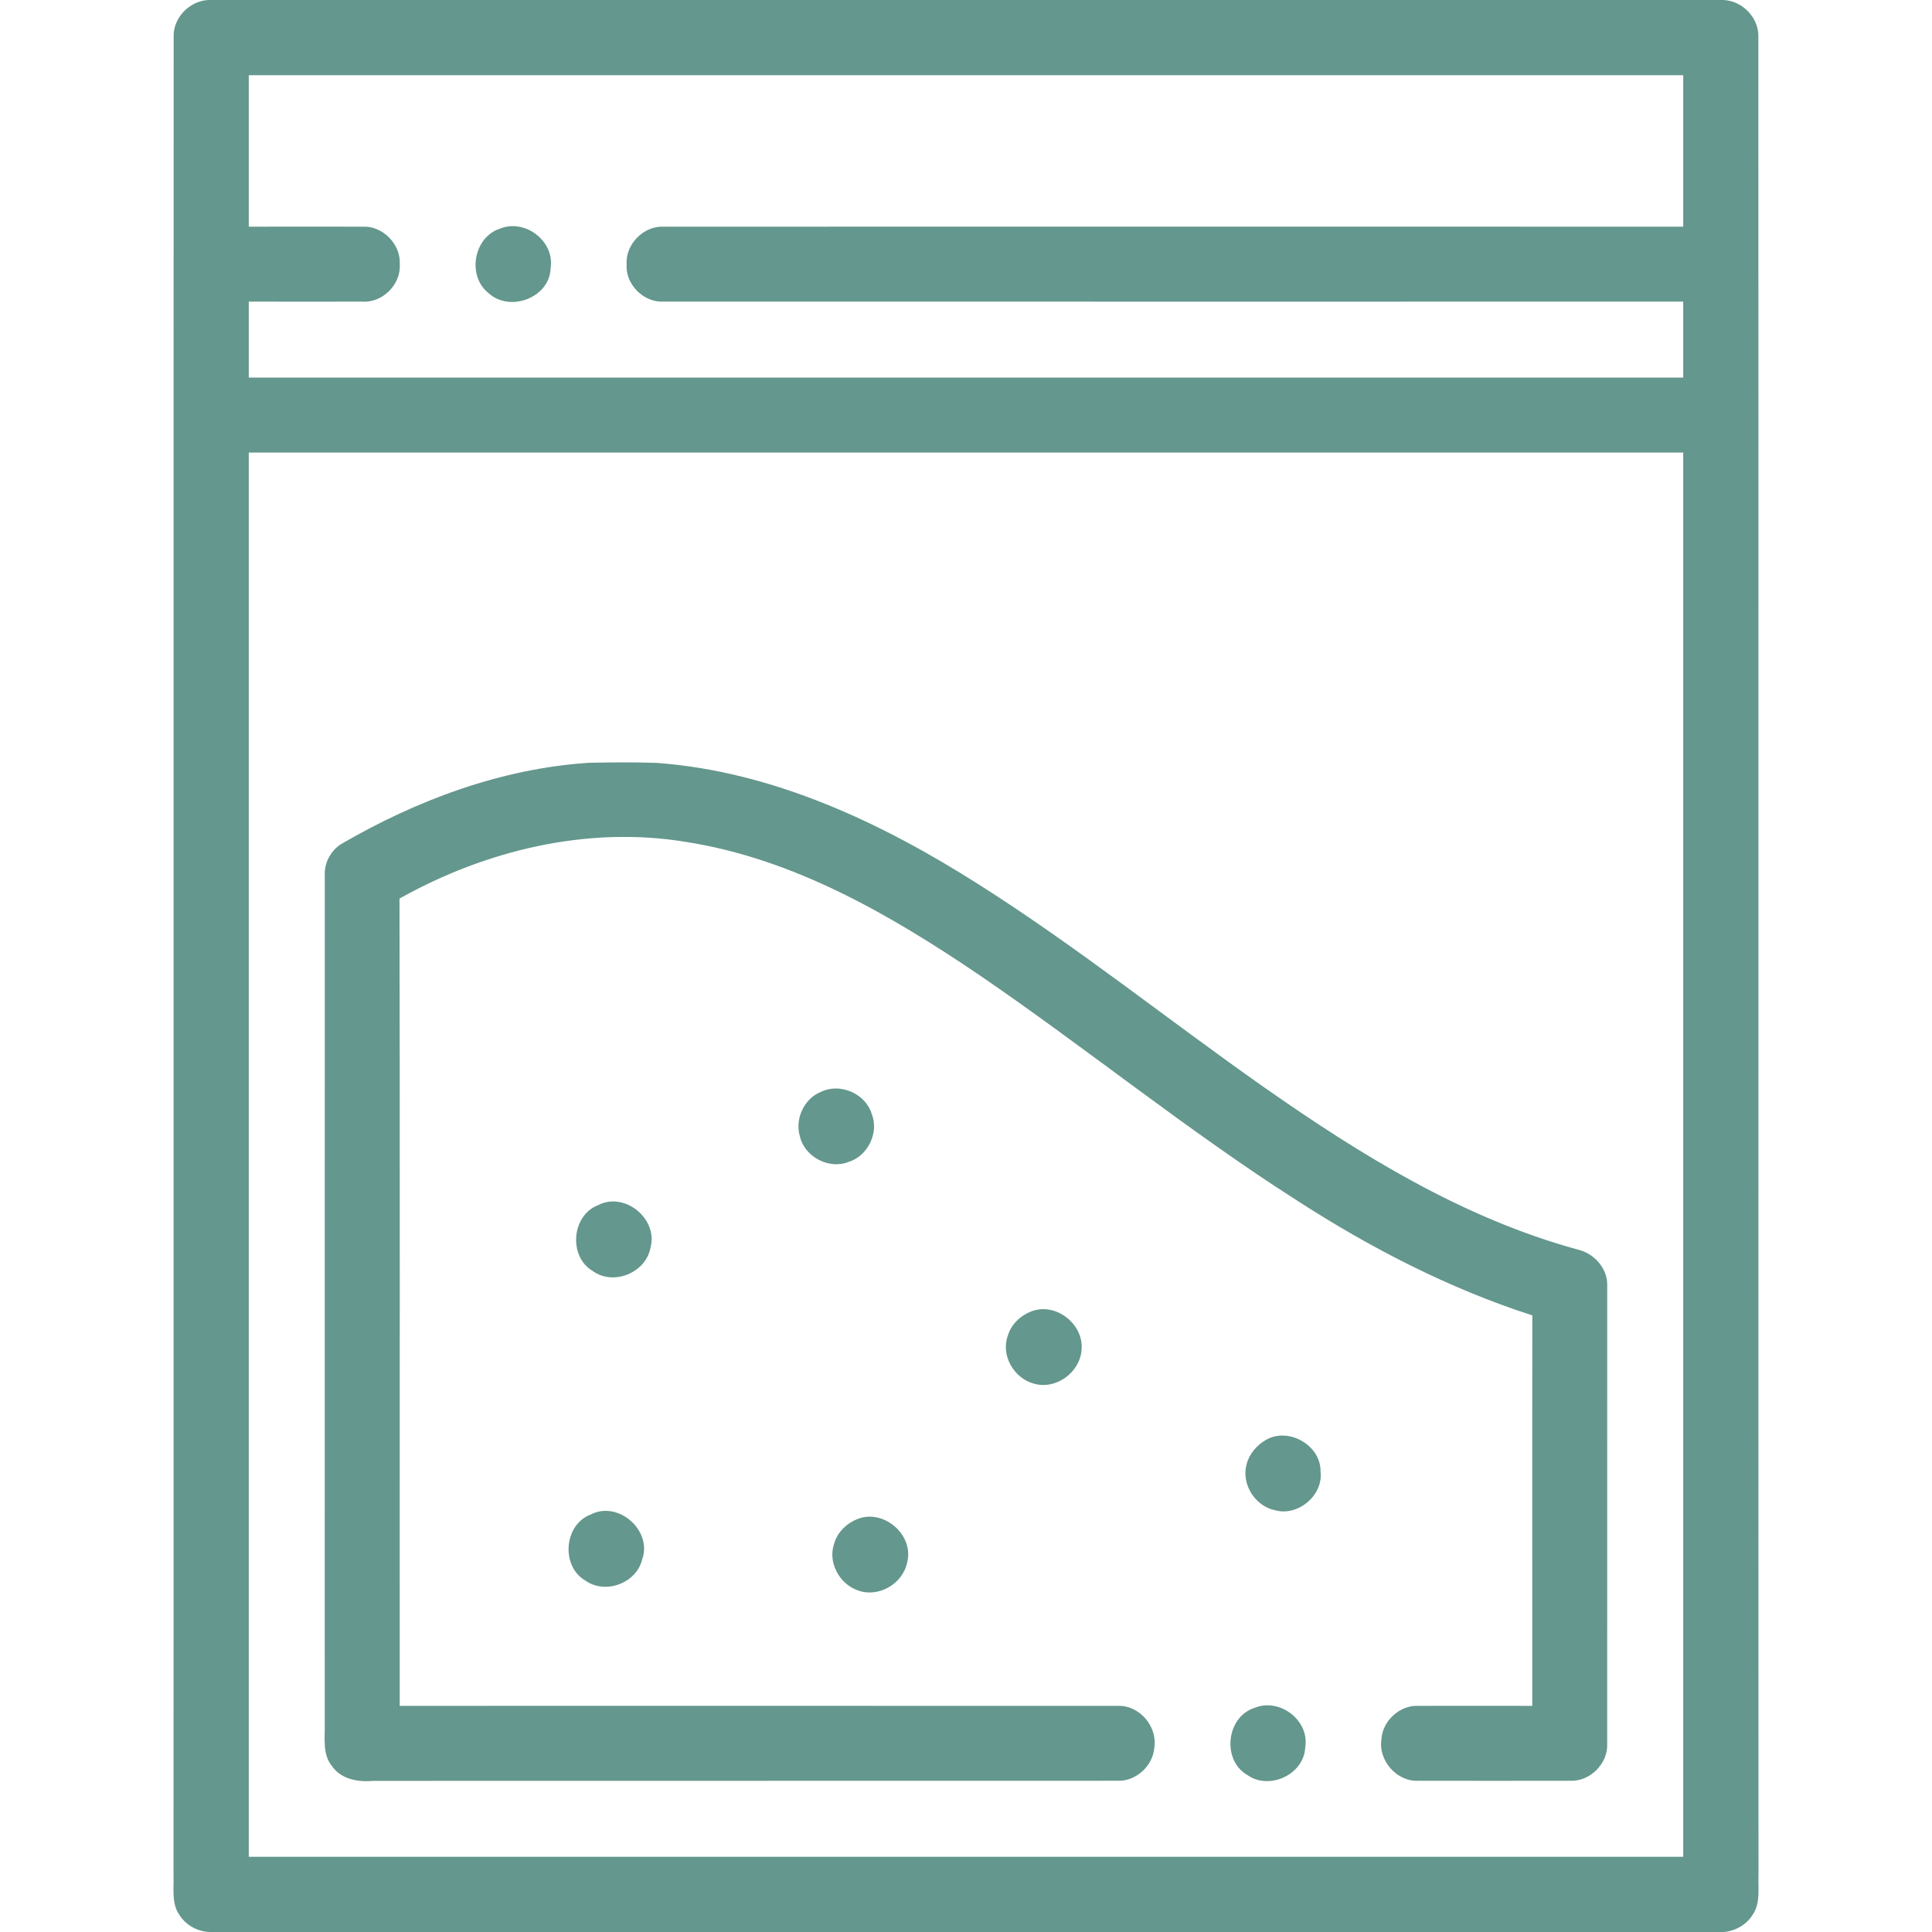 <?xml version="1.0" encoding="UTF-8"?> <svg xmlns="http://www.w3.org/2000/svg" width="512pt" height="512pt" viewBox="0 0 512 512" version="1.1"><g id="#64978dff"><path fill="#64978d" opacity="1.00" d=" M 55.22 0.00 L 456.71 0.00 C 461.76 0.19 466.20 4.78 465.98 9.88 C 466.04 172.25 465.96 334.62 466.02 496.98 C 465.89 500.49 466.58 504.41 464.44 507.48 C 462.79 510.10 459.87 511.75 456.80 512.00 L 55.33 512.00 C 52.21 511.81 49.23 510.14 47.55 507.49 C 45.41 504.43 46.11 500.51 45.98 497.00 C 46.04 334.64 45.96 172.27 46.02 9.91 C 45.77 4.81 50.18 0.23 55.22 0.00 M 65.93 19.93 C 65.93 33.31 65.93 46.69 65.93 60.07 C 75.96 60.08 85.99 60.04 96.02 60.07 C 101.34 59.75 106.24 64.67 105.94 69.98 C 106.34 75.34 101.35 80.34 95.99 79.93 C 85.97 79.96 75.95 79.92 65.93 79.93 C 65.93 86.64 65.93 93.35 65.93 100.07 C 192.64 100.07 319.36 100.07 446.07 100.07 C 446.06 93.36 446.06 86.64 446.07 79.93 C 356.01 79.93 265.95 79.95 175.90 79.92 C 170.57 80.28 165.64 75.29 166.06 69.97 C 165.76 64.67 170.64 59.76 175.95 60.07 C 265.99 60.05 356.03 60.07 446.07 60.07 C 446.06 46.69 446.06 33.31 446.07 19.93 C 319.36 19.93 192.64 19.93 65.93 19.93 M 65.93 119.93 C 65.93 243.98 65.93 368.02 65.93 492.07 C 192.64 492.07 319.36 492.07 446.07 492.07 C 446.07 368.02 446.07 243.98 446.07 119.93 C 319.36 119.93 192.64 119.93 65.93 119.93 Z"></path><path fill="#64978d" opacity="1.00" d=" M 132.48 60.60 C 139.12 57.86 147.10 63.94 145.91 71.10 C 145.69 78.91 135.09 82.85 129.49 77.69 C 123.71 73.19 125.49 62.86 132.48 60.60 Z"></path><path fill="#64978d" opacity="1.00" d=" M 90.48 223.64 C 110.47 212.03 132.76 203.70 155.96 202.15 C 161.97 202.02 168.00 201.98 174.01 202.17 C 204.96 204.45 233.71 218.06 259.55 234.50 C 285.65 251.05 309.77 270.44 335.05 288.18 C 360.61 306.09 387.73 322.85 418.10 331.14 C 422.53 332.16 426.19 336.28 425.93 340.95 C 425.94 381.32 425.94 421.70 425.92 462.07 C 426.20 467.34 421.37 472.18 416.10 471.92 C 402.73 471.95 389.37 471.94 376.00 471.92 C 370.21 472.28 365.18 466.56 366.10 460.86 C 366.41 455.98 371.03 451.80 375.94 452.07 C 385.98 452.04 396.02 452.08 406.07 452.07 C 406.08 417.58 406.03 383.09 406.09 348.60 C 383.97 341.46 363.16 330.72 343.68 318.12 C 314.62 299.59 287.87 277.74 259.42 258.32 C 235.85 242.37 210.35 227.58 181.82 223.12 C 155.73 218.80 128.72 225.32 105.87 238.13 C 106.02 309.44 105.89 380.75 105.93 452.07 C 169.34 452.07 232.74 452.05 296.14 452.08 C 301.88 451.78 306.81 457.50 305.90 463.14 C 305.55 468.03 300.94 472.19 296.01 471.92 C 230.33 471.96 164.64 471.91 98.96 471.95 C 94.97 472.31 90.45 471.58 88.00 468.06 C 85.43 464.94 86.14 460.74 86.06 457.01 C 86.08 381.98 86.05 306.95 86.07 231.92 C 85.92 228.64 87.69 225.35 90.48 223.64 Z"></path><path fill="#64978d" opacity="1.00" d=" M 217.52 289.37 C 222.51 286.89 229.30 289.73 230.96 295.07 C 233.08 300.02 230.01 306.40 224.85 307.93 C 219.68 310.00 213.16 306.54 211.97 301.10 C 210.61 296.54 213.08 291.16 217.52 289.37 Z"></path><path fill="#64978d" opacity="1.00" d=" M 158.52 319.37 C 165.52 315.72 174.40 322.99 172.41 330.54 C 171.27 337.24 162.62 340.86 157.10 336.84 C 150.58 333.04 151.45 322.06 158.52 319.37 Z"></path><path fill="#64978d" opacity="1.00" d=" M 273.29 347.54 C 279.79 345.00 287.33 350.95 286.62 357.80 C 286.15 363.76 279.80 368.40 273.96 366.67 C 268.70 365.25 265.16 359.18 267.09 353.96 C 267.94 350.99 270.45 348.63 273.29 347.54 Z"></path><path fill="#64978d" opacity="1.00" d=" M 335.45 381.61 C 341.47 378.08 350.10 383.03 349.96 390.00 C 350.72 396.23 344.03 401.89 338.02 400.25 C 332.66 399.25 328.91 393.36 330.35 388.08 C 331.04 385.33 333.04 383.02 335.45 381.61 Z"></path><path fill="#64978d" opacity="1.00" d=" M 156.53 401.37 C 163.79 397.56 172.94 405.58 170.19 413.24 C 168.69 419.57 160.40 422.65 155.12 418.86 C 148.58 415.06 149.43 404.05 156.53 401.37 Z"></path><path fill="#64978d" opacity="1.00" d=" M 227.32 402.53 C 234.23 399.81 242.29 406.83 240.41 414.03 C 239.30 419.70 232.83 423.49 227.35 421.48 C 222.41 419.77 219.26 413.94 221.11 408.93 C 221.97 405.97 224.48 403.62 227.32 402.53 Z"></path><path fill="#64978d" opacity="1.00" d=" M 332.50 452.59 C 339.13 449.87 347.10 455.94 345.90 463.09 C 345.57 470.28 336.35 474.53 330.55 470.39 C 323.73 466.47 324.96 454.97 332.50 452.59 Z"></path></g></svg> 